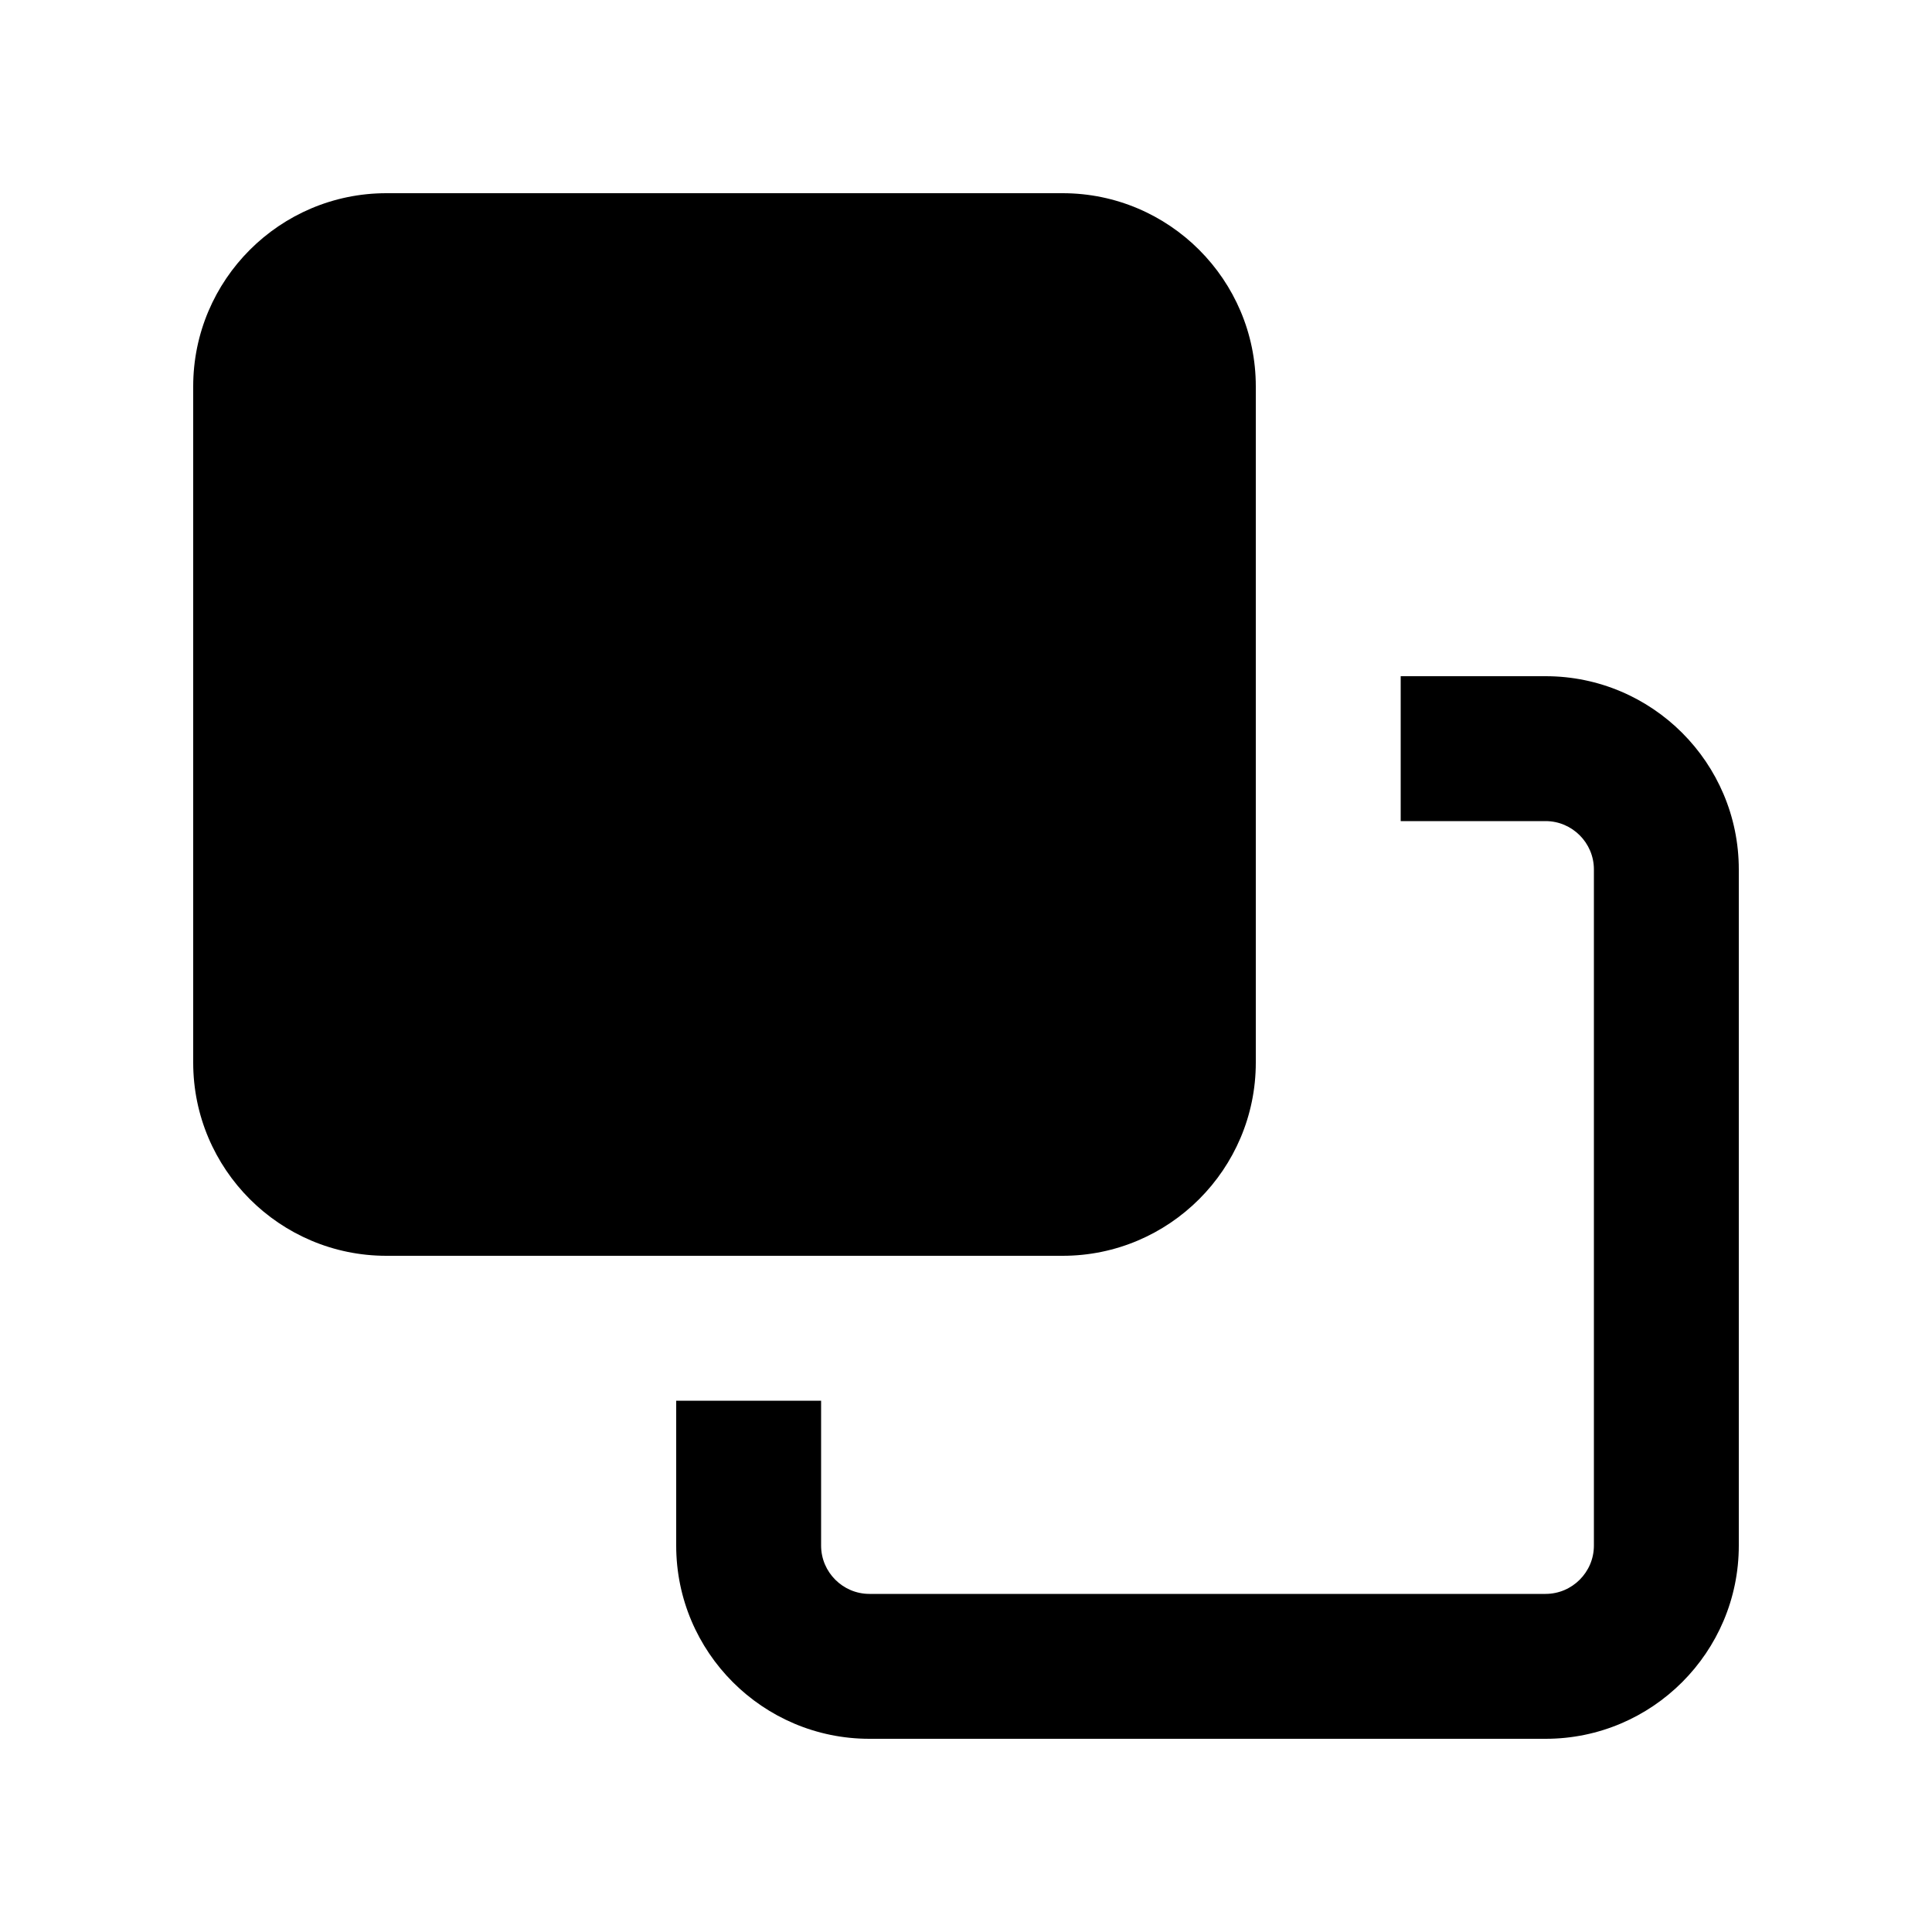 <svg xmlns="http://www.w3.org/2000/svg" viewBox="0 0 640 640"><!--! Font Awesome Pro 7.1.0 by @fontawesome - https://fontawesome.com License - https://fontawesome.com/license (Commercial License) Copyright 2025 Fonticons, Inc. --><path fill="currentColor" d="M288 528L512 528C520.8 528 528 520.8 528 512L528 288C528 279.2 520.8 272 512 272L464 272L464 224L512 224C547.3 224 576 252.7 576 288L576 512C576 547.3 547.3 576 512 576L288 576C252.7 576 224 547.3 224 512L224 464L272 464L272 512C272 520.8 279.2 528 288 528zM352 416L128 416C92.7 416 64 387.3 64 352L64 128C64 92.7 92.7 64 128 64L352 64C387.3 64 416 92.7 416 128L416 352C416 387.3 387.3 416 352 416z"/></svg>